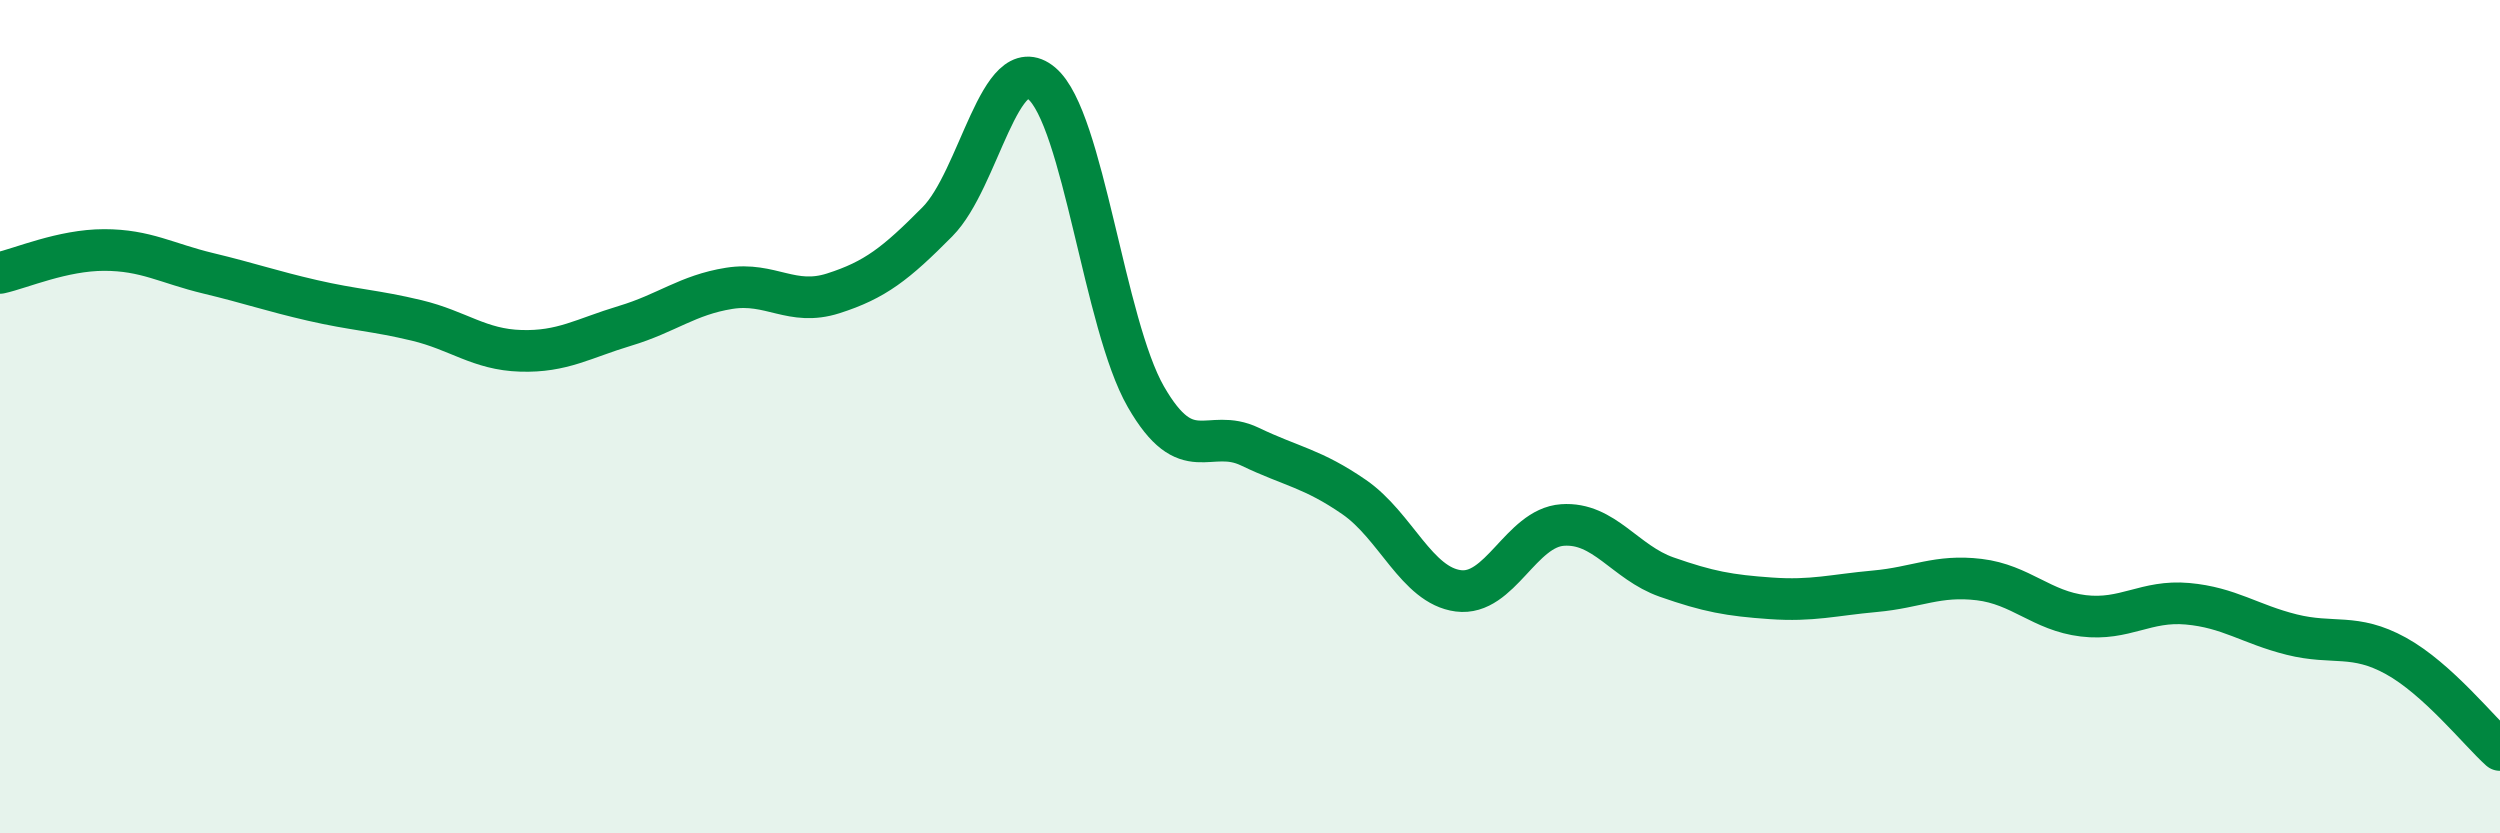 
    <svg width="60" height="20" viewBox="0 0 60 20" xmlns="http://www.w3.org/2000/svg">
      <path
        d="M 0,6.55 C 0.5,6.44 1.5,6 2.5,6 C 3.5,6 4,6.32 5,6.56 C 6,6.8 6.5,6.98 7.5,7.21 C 8.5,7.44 9,7.45 10,7.69 C 11,7.93 11.5,8.39 12.5,8.42 C 13.5,8.45 14,8.12 15,7.82 C 16,7.52 16.5,7.08 17.5,6.92 C 18.5,6.76 19,7.36 20,7.04 C 21,6.72 21.5,6.33 22.5,5.32 C 23.5,4.31 24,1.16 25,2 C 26,2.84 26.5,7.78 27.5,9.52 C 28.5,11.26 29,10.24 30,10.72 C 31,11.2 31.5,11.24 32.5,11.93 C 33.5,12.62 34,14.05 35,14.18 C 36,14.31 36.5,12.67 37.5,12.6 C 38.5,12.53 39,13.5 40,13.85 C 41,14.2 41.5,14.29 42.5,14.36 C 43.5,14.43 44,14.28 45,14.19 C 46,14.1 46.5,13.79 47.5,13.91 C 48.5,14.03 49,14.66 50,14.78 C 51,14.9 51.5,14.4 52.5,14.49 C 53.5,14.58 54,14.98 55,15.23 C 56,15.48 56.5,15.19 57.5,15.74 C 58.5,16.29 59.5,17.55 60,18L60 20L0 20Z"
        fill="#008740"
        opacity="0.1"
        stroke-linecap="round"
        stroke-linejoin="round"
      />
      <path
        d="M 0,6.55 C 0.5,6.44 1.5,6 2.5,6 C 3.5,6 4,6.32 5,6.56 C 6,6.8 6.5,6.98 7.5,7.21 C 8.5,7.44 9,7.45 10,7.69 C 11,7.93 11.5,8.39 12.5,8.42 C 13.5,8.45 14,8.12 15,7.82 C 16,7.52 16.5,7.08 17.5,6.92 C 18.5,6.76 19,7.36 20,7.04 C 21,6.72 21.5,6.33 22.5,5.32 C 23.5,4.31 24,1.16 25,2 C 26,2.84 26.5,7.78 27.5,9.52 C 28.5,11.26 29,10.24 30,10.72 C 31,11.2 31.5,11.24 32.5,11.93 C 33.5,12.62 34,14.05 35,14.18 C 36,14.31 36.5,12.67 37.5,12.6 C 38.5,12.53 39,13.5 40,13.85 C 41,14.2 41.5,14.29 42.5,14.36 C 43.5,14.43 44,14.28 45,14.19 C 46,14.1 46.5,13.79 47.5,13.91 C 48.5,14.03 49,14.66 50,14.78 C 51,14.9 51.5,14.4 52.5,14.49 C 53.5,14.58 54,14.98 55,15.23 C 56,15.48 56.5,15.19 57.5,15.74 C 58.5,16.29 59.5,17.55 60,18"
        stroke="#008740"
        stroke-width="1"
        fill="none"
        stroke-linecap="round"
        stroke-linejoin="round"
      />
    </svg>
  